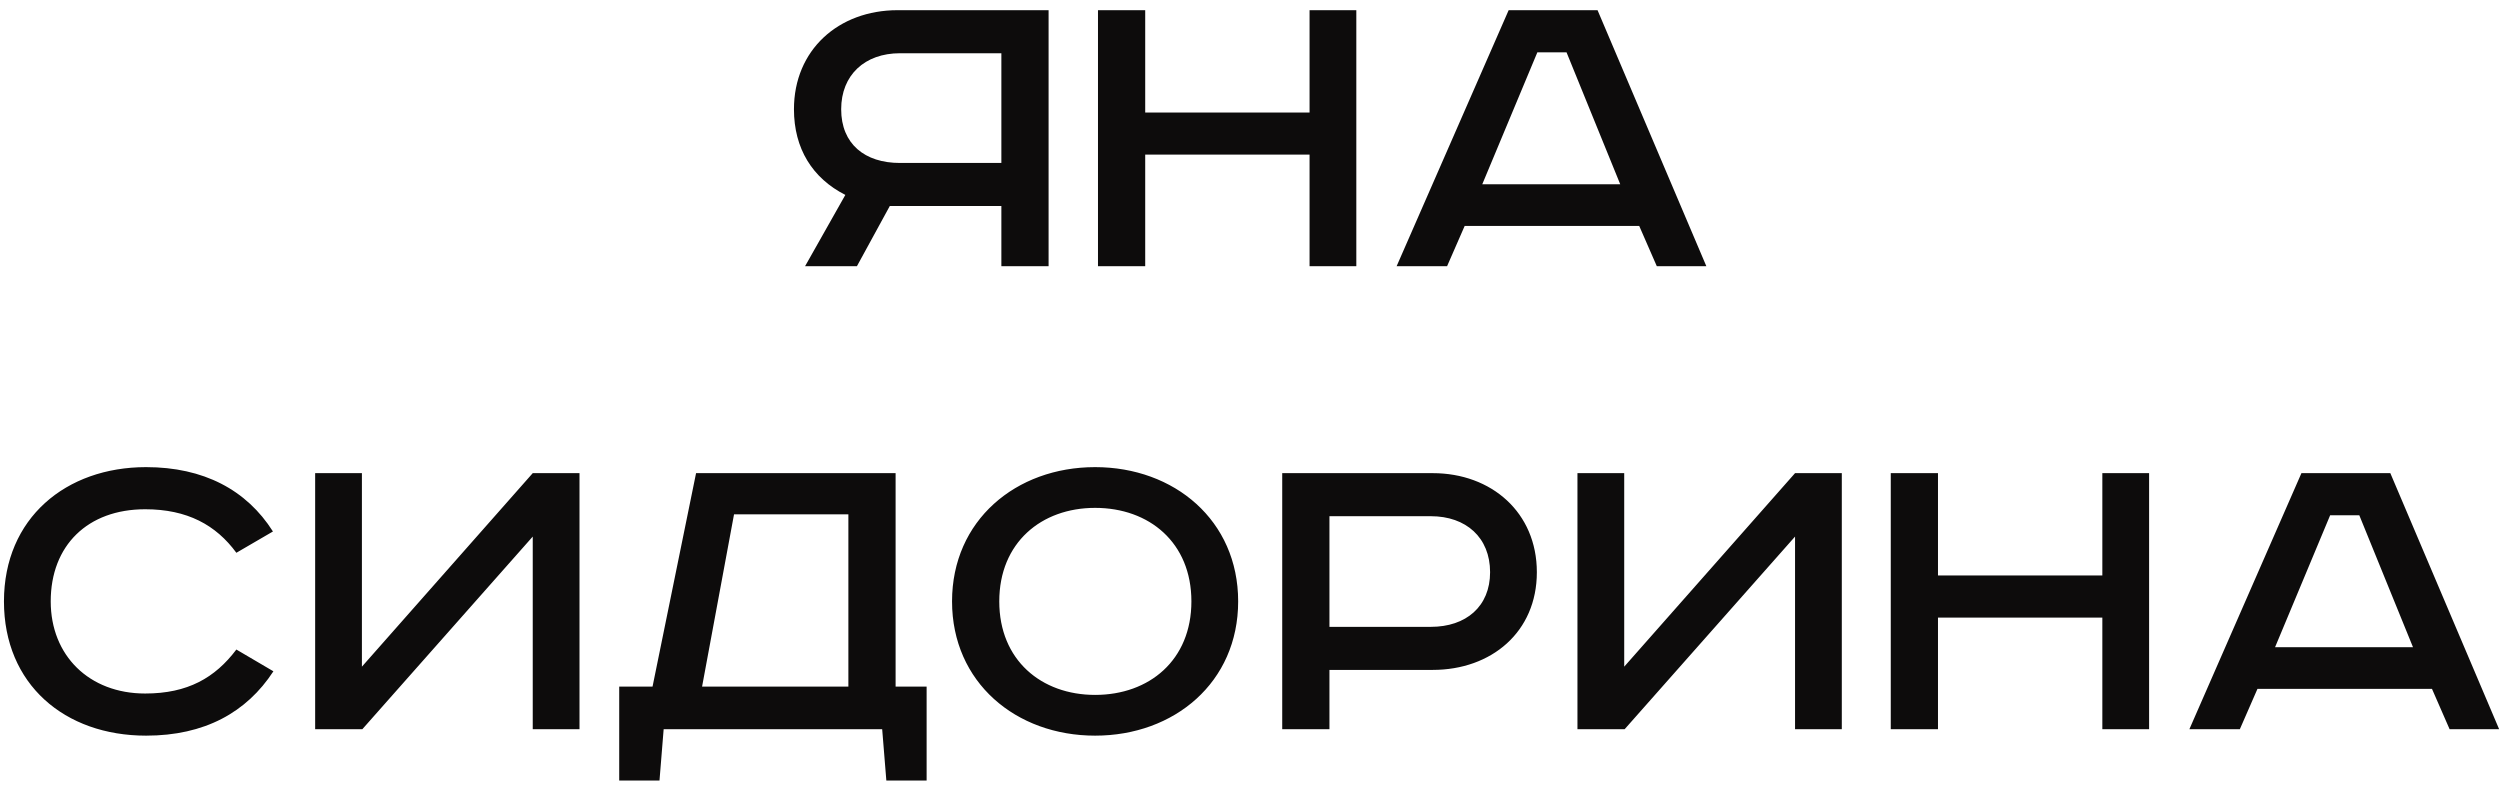 <?xml version="1.0" encoding="UTF-8"?> <svg xmlns="http://www.w3.org/2000/svg" width="216" height="68" viewBox="0 0 216 68" fill="none"><path d="M90.598 0.88V23H86.518V17.8L76.878 17.8L74.038 23H69.558L73.038 16.84C70.198 15.4 68.598 12.84 68.598 9.44C68.598 4.32 72.438 0.88 77.558 0.88L90.598 0.88ZM86.518 4.6H77.758C74.718 4.6 72.678 6.48 72.678 9.44C72.678 12.44 74.718 14.08 77.758 14.08L86.518 14.08V4.6ZM94.866 0.88L98.946 0.88V9.72L113.146 9.72V0.88H117.186V23H113.146V13.36L98.946 13.36V23H94.866V0.88ZM132.828 4.52L128.068 15.92H139.988L135.348 4.52H132.828ZM130.348 0.88L138.028 0.88L147.428 23H143.148L141.628 19.52H126.548L125.028 23H120.668L130.348 0.88ZM23.582 45.92L20.422 47.76C18.662 45.36 16.182 44 12.542 44C7.582 44 4.382 47.12 4.382 51.96C4.382 56.64 7.702 59.92 12.542 59.92C16.222 59.92 18.582 58.56 20.422 56.12L23.622 58C21.302 61.56 17.662 63.56 12.622 63.56C5.582 63.56 0.342 59.12 0.342 51.96C0.342 44.76 5.702 40.36 12.622 40.36C17.582 40.36 21.302 42.32 23.582 45.92ZM27.229 40.88H31.269V57.6L46.029 40.88H50.069V63H46.029V46.36L31.309 63H27.229V40.88ZM60.14 40.88L77.38 40.88V59.32H80.06V67.44H76.58L76.22 63H57.34L56.98 67.44H53.5V59.32H56.38L60.14 40.88ZM63.42 44.44L60.66 59.32H73.3V44.44L63.42 44.44ZM86.337 51.96C86.337 57.04 89.977 60.04 94.617 60.04C99.297 60.04 102.937 57.04 102.937 51.96C102.937 46.88 99.297 43.88 94.617 43.88C89.977 43.88 86.337 46.88 86.337 51.96ZM106.977 51.96C106.977 58.96 101.457 63.56 94.617 63.56C87.777 63.56 82.257 58.96 82.257 51.96C82.257 44.96 87.777 40.36 94.617 40.36C101.457 40.36 106.977 44.96 106.977 51.96ZM110.784 40.88L123.784 40.88C128.864 40.88 132.784 44.28 132.784 49.44C132.784 54.6 128.864 57.88 123.784 57.88H114.864V63H110.784V40.88ZM114.864 44.6V54.16H123.624C126.664 54.16 128.744 52.4 128.744 49.44C128.744 46.44 126.664 44.6 123.624 44.6H114.864ZM136.292 40.88H140.332V57.6L155.092 40.88L159.132 40.88V63H155.092V46.36L140.372 63H136.292V40.88ZM163.362 40.88H167.442V49.72H181.642V40.88H185.682V63H181.642V53.36H167.442V63H163.362V40.88ZM201.324 44.52L196.564 55.92L208.484 55.92L203.844 44.52L201.324 44.52ZM198.844 40.88L206.524 40.88L215.924 63H211.644L210.124 59.52H195.044L193.524 63H189.164L198.844 40.88Z" fill="#0D0C0C"></path></svg> 